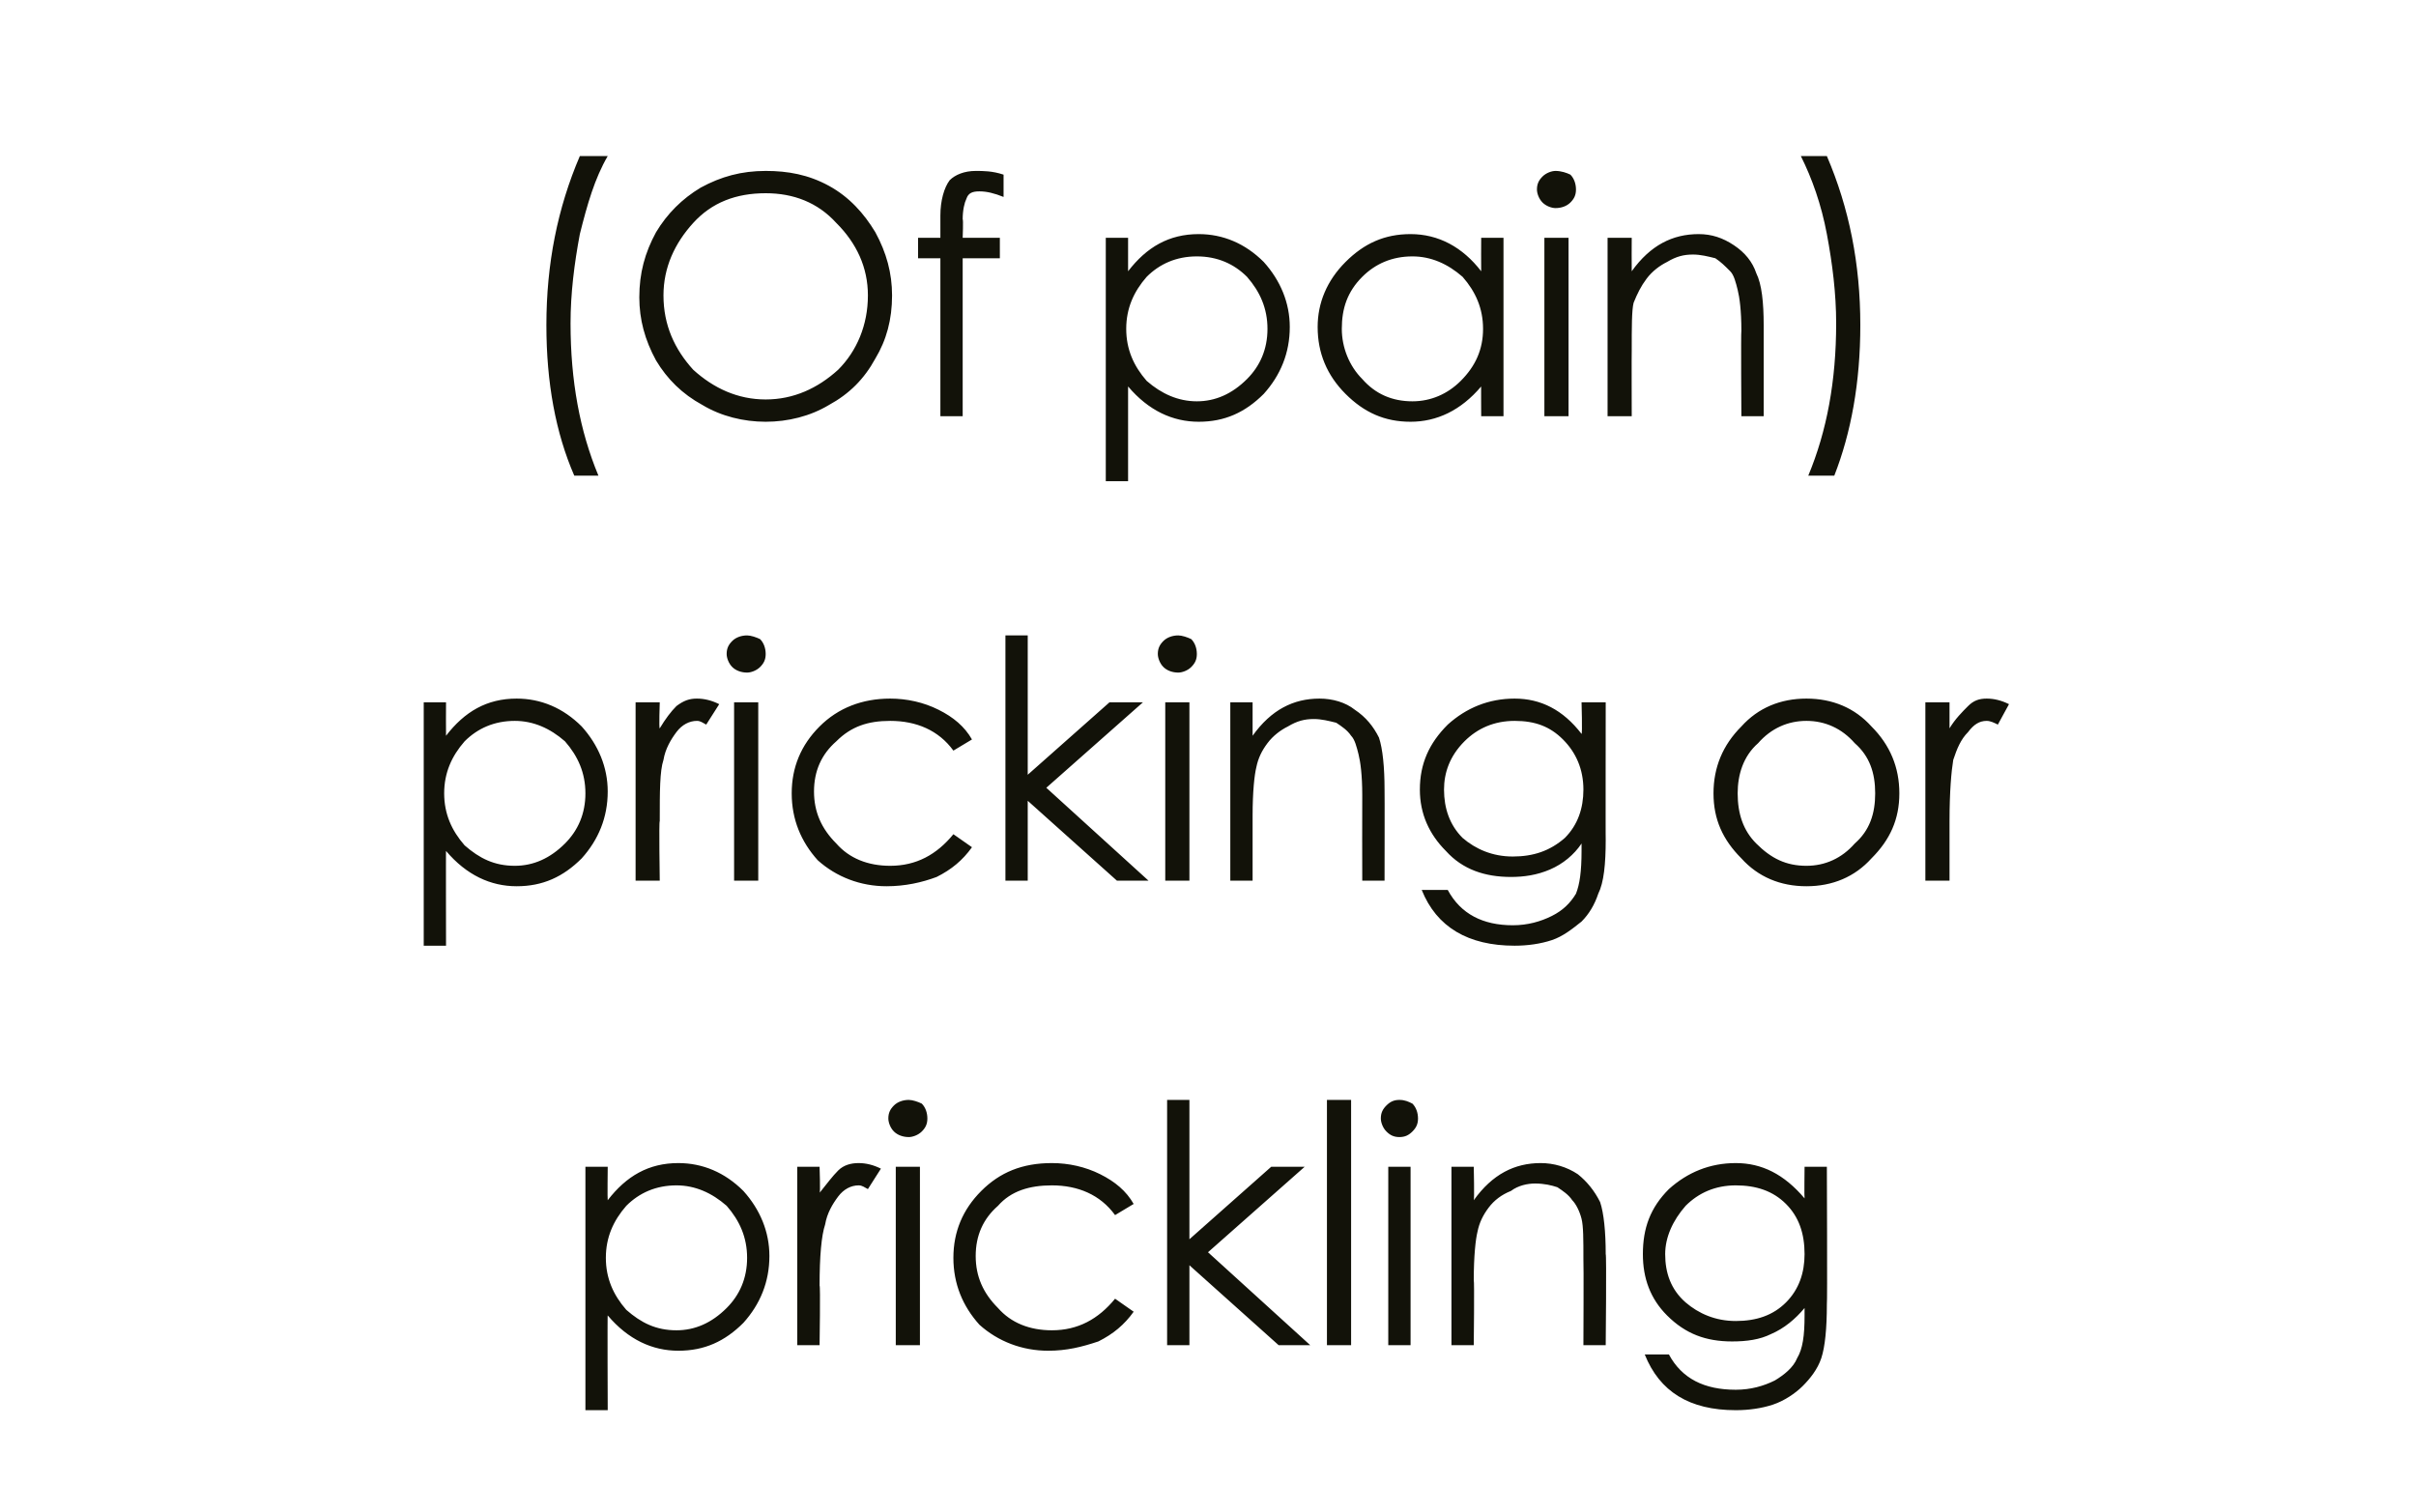 <?xml version="1.0" standalone="no"?><!DOCTYPE svg PUBLIC "-//W3C//DTD SVG 1.1//EN" "http://www.w3.org/Graphics/SVG/1.1/DTD/svg11.dtd"><svg xmlns="http://www.w3.org/2000/svg" version="1.1" width="130px" height="81.4px" viewBox="0 -8 130 81.4" style="top:-8px">  <desc>(Of pain) pricking or prickling</desc>  <defs/>  <g id="Polygon142818">    <path d="M 31.5 54.8 L 32.7 54.8 C 32.7 54.8 32.68 56.59 32.7 56.6 C 33.7 55.3 34.9 54.6 36.5 54.6 C 37.8 54.6 39 55.1 40 56.1 C 40.9 57.1 41.4 58.3 41.4 59.6 C 41.4 61 40.9 62.2 40 63.2 C 39 64.2 37.9 64.7 36.5 64.7 C 35.1 64.7 33.8 64.1 32.7 62.8 C 32.68 62.76 32.7 67.9 32.7 67.9 L 31.5 67.9 L 31.5 54.8 Z M 40.2 59.7 C 40.2 58.6 39.8 57.7 39.1 56.9 C 38.3 56.2 37.4 55.8 36.4 55.8 C 35.3 55.8 34.4 56.2 33.7 56.9 C 33 57.7 32.6 58.6 32.6 59.7 C 32.6 60.8 33 61.7 33.7 62.5 C 34.5 63.2 35.3 63.6 36.4 63.6 C 37.4 63.6 38.3 63.2 39.1 62.4 C 39.8 61.7 40.2 60.8 40.2 59.7 Z M 42.9 54.8 L 44.1 54.8 C 44.1 54.8 44.15 56.23 44.1 56.2 C 44.5 55.7 44.8 55.3 45.1 55 C 45.4 54.7 45.8 54.6 46.2 54.6 C 46.6 54.6 47 54.7 47.4 54.9 C 47.4 54.9 46.7 56 46.7 56 C 46.5 55.9 46.4 55.8 46.2 55.8 C 45.8 55.8 45.4 56 45.1 56.4 C 44.8 56.8 44.5 57.3 44.4 57.9 C 44.2 58.5 44.1 59.6 44.1 61.2 C 44.15 61.16 44.1 64.4 44.1 64.4 L 42.9 64.4 L 42.9 54.8 Z M 47.8 52.2 C 47.8 51.9 47.9 51.7 48.1 51.5 C 48.3 51.3 48.6 51.2 48.9 51.2 C 49.1 51.2 49.4 51.3 49.6 51.4 C 49.8 51.6 49.9 51.9 49.9 52.2 C 49.9 52.5 49.8 52.7 49.6 52.9 C 49.4 53.1 49.1 53.2 48.9 53.2 C 48.6 53.2 48.3 53.1 48.1 52.9 C 47.9 52.7 47.8 52.4 47.8 52.2 Z M 48.2 54.8 L 49.5 54.8 L 49.5 64.4 L 48.2 64.4 L 48.2 54.8 Z M 61 56.8 C 61 56.8 60 57.4 60 57.4 C 59.2 56.3 58 55.8 56.6 55.8 C 55.4 55.8 54.4 56.1 53.7 56.9 C 52.9 57.6 52.5 58.5 52.5 59.6 C 52.5 60.7 52.9 61.6 53.7 62.4 C 54.4 63.2 55.4 63.6 56.6 63.6 C 58 63.6 59.1 63 60 61.9 C 60 61.9 61 62.6 61 62.6 C 60.5 63.3 59.9 63.8 59.1 64.2 C 58.2 64.5 57.4 64.7 56.4 64.7 C 55 64.7 53.7 64.2 52.7 63.3 C 51.8 62.3 51.3 61.1 51.3 59.7 C 51.3 58.3 51.8 57.1 52.8 56.1 C 53.8 55.1 55 54.6 56.6 54.6 C 57.5 54.6 58.4 54.8 59.2 55.2 C 60 55.6 60.6 56.1 61 56.8 Z M 62.8 51.2 L 64 51.2 L 64 58.7 L 68.4 54.8 L 70.2 54.8 L 65 59.4 L 70.5 64.4 L 68.8 64.4 L 64 60.1 L 64 64.4 L 62.8 64.4 L 62.8 51.2 Z M 71.4 51.2 L 72.7 51.2 L 72.7 64.4 L 71.4 64.4 L 71.4 51.2 Z M 74.3 52.2 C 74.3 51.9 74.4 51.7 74.6 51.5 C 74.8 51.3 75 51.2 75.3 51.2 C 75.6 51.2 75.8 51.3 76 51.4 C 76.2 51.6 76.3 51.9 76.3 52.2 C 76.3 52.5 76.2 52.7 76 52.9 C 75.8 53.1 75.6 53.2 75.3 53.2 C 75 53.2 74.8 53.1 74.6 52.9 C 74.4 52.7 74.3 52.4 74.3 52.2 Z M 74.7 54.8 L 75.9 54.8 L 75.9 64.4 L 74.7 64.4 L 74.7 54.8 Z M 78.1 54.8 L 79.3 54.8 C 79.3 54.8 79.34 56.55 79.3 56.6 C 80.3 55.2 81.5 54.6 82.9 54.6 C 83.6 54.6 84.3 54.8 84.9 55.2 C 85.4 55.6 85.8 56.1 86.1 56.7 C 86.3 57.3 86.4 58.3 86.4 59.5 C 86.45 59.49 86.4 64.4 86.4 64.4 L 85.2 64.4 C 85.2 64.4 85.22 59.85 85.2 59.8 C 85.2 58.7 85.2 58 85.1 57.6 C 85 57.2 84.8 56.8 84.6 56.6 C 84.4 56.3 84.1 56.1 83.8 55.9 C 83.5 55.8 83.1 55.7 82.6 55.7 C 82.2 55.7 81.7 55.8 81.3 56.1 C 80.8 56.3 80.4 56.6 80.1 57 C 79.8 57.4 79.6 57.8 79.5 58.3 C 79.4 58.7 79.3 59.6 79.3 60.9 C 79.34 60.89 79.3 64.4 79.3 64.4 L 78.1 64.4 L 78.1 54.8 Z M 97.1 54.8 L 98.3 54.8 C 98.3 54.8 98.33 62.22 98.3 62.2 C 98.3 63.5 98.2 64.5 98 65.1 C 97.8 65.7 97.4 66.2 97 66.6 C 96.6 67 96 67.4 95.4 67.6 C 94.8 67.8 94.1 67.9 93.4 67.9 C 90.9 67.9 89.3 66.9 88.5 64.9 C 88.5 64.9 89.8 64.9 89.8 64.9 C 90.5 66.2 91.7 66.8 93.4 66.8 C 94.2 66.8 94.9 66.6 95.5 66.3 C 96 66 96.5 65.6 96.7 65.1 C 97 64.6 97.1 63.9 97.1 62.8 C 97.1 62.8 97.1 62.4 97.1 62.4 C 96.6 63 96 63.5 95.3 63.8 C 94.7 64.1 94 64.2 93.2 64.2 C 91.8 64.2 90.7 63.8 89.7 62.8 C 88.8 61.9 88.4 60.8 88.4 59.5 C 88.4 58.1 88.8 57 89.8 56 C 90.8 55.1 92 54.6 93.4 54.6 C 94.8 54.6 96 55.2 97.1 56.5 C 97.08 56.5 97.1 54.8 97.1 54.8 Z M 97.1 59.5 C 97.1 58.4 96.8 57.5 96.1 56.8 C 95.4 56.1 94.5 55.8 93.4 55.8 C 92.3 55.8 91.4 56.2 90.7 56.9 C 90 57.7 89.6 58.6 89.6 59.5 C 89.6 60.5 89.9 61.4 90.7 62.1 C 91.4 62.7 92.3 63.1 93.4 63.1 C 94.5 63.1 95.4 62.8 96.1 62.1 C 96.8 61.4 97.1 60.5 97.1 59.5 Z " stroke="none" fill="#121209"/>  </g>  <g id="Polygon142817">    <path d="M 22.8 29.8 L 24 29.8 C 24 29.8 23.99 31.59 24 31.6 C 25 30.3 26.2 29.6 27.8 29.6 C 29.1 29.6 30.3 30.1 31.3 31.1 C 32.2 32.1 32.7 33.3 32.7 34.6 C 32.7 36 32.2 37.2 31.3 38.2 C 30.3 39.2 29.2 39.7 27.8 39.7 C 26.4 39.7 25.1 39.1 24 37.8 C 23.99 37.76 24 42.9 24 42.9 L 22.8 42.9 L 22.8 29.8 Z M 31.5 34.7 C 31.5 33.6 31.1 32.7 30.4 31.9 C 29.6 31.2 28.7 30.8 27.7 30.8 C 26.6 30.8 25.7 31.2 25 31.9 C 24.3 32.7 23.9 33.6 23.9 34.7 C 23.9 35.8 24.3 36.7 25 37.5 C 25.8 38.2 26.6 38.6 27.7 38.6 C 28.7 38.6 29.6 38.2 30.4 37.4 C 31.1 36.7 31.5 35.8 31.5 34.7 Z M 34.2 29.8 L 35.5 29.8 C 35.5 29.8 35.45 31.23 35.5 31.2 C 35.8 30.7 36.1 30.3 36.4 30 C 36.8 29.7 37.1 29.6 37.5 29.6 C 37.9 29.6 38.3 29.7 38.7 29.9 C 38.7 29.9 38 31 38 31 C 37.8 30.9 37.7 30.8 37.5 30.8 C 37.1 30.8 36.7 31 36.4 31.4 C 36.1 31.8 35.8 32.3 35.7 32.9 C 35.5 33.5 35.5 34.6 35.5 36.2 C 35.45 36.16 35.5 39.4 35.5 39.4 L 34.2 39.4 L 34.2 29.8 Z M 39.1 27.2 C 39.1 26.9 39.2 26.7 39.4 26.5 C 39.6 26.3 39.9 26.2 40.2 26.2 C 40.4 26.2 40.7 26.3 40.9 26.4 C 41.1 26.6 41.2 26.9 41.2 27.2 C 41.2 27.5 41.1 27.7 40.9 27.9 C 40.7 28.1 40.4 28.2 40.2 28.2 C 39.9 28.2 39.6 28.1 39.4 27.9 C 39.2 27.7 39.1 27.4 39.1 27.2 Z M 39.5 29.8 L 40.8 29.8 L 40.8 39.4 L 39.5 39.4 L 39.5 29.8 Z M 52.3 31.8 C 52.3 31.8 51.3 32.4 51.3 32.4 C 50.5 31.3 49.3 30.8 47.9 30.8 C 46.7 30.8 45.8 31.1 45 31.9 C 44.2 32.6 43.8 33.5 43.8 34.6 C 43.8 35.7 44.2 36.6 45 37.4 C 45.7 38.2 46.7 38.6 47.9 38.6 C 49.3 38.6 50.4 38 51.3 36.9 C 51.3 36.9 52.3 37.6 52.3 37.6 C 51.8 38.3 51.2 38.8 50.4 39.2 C 49.6 39.5 48.7 39.7 47.7 39.7 C 46.3 39.7 45 39.2 44 38.3 C 43.1 37.3 42.6 36.1 42.6 34.7 C 42.6 33.3 43.1 32.1 44.1 31.1 C 45.1 30.1 46.4 29.6 47.9 29.6 C 48.8 29.6 49.7 29.8 50.5 30.2 C 51.3 30.6 51.9 31.1 52.3 31.8 Z M 54.1 26.2 L 55.3 26.2 L 55.3 33.7 L 59.7 29.8 L 61.5 29.8 L 56.3 34.4 L 61.8 39.4 L 60.1 39.4 L 55.3 35.1 L 55.3 39.4 L 54.1 39.4 L 54.1 26.2 Z M 62.3 27.2 C 62.3 26.9 62.4 26.7 62.6 26.5 C 62.8 26.3 63.1 26.2 63.4 26.2 C 63.6 26.2 63.9 26.3 64.1 26.4 C 64.3 26.6 64.4 26.9 64.4 27.2 C 64.4 27.5 64.3 27.7 64.1 27.9 C 63.9 28.1 63.6 28.2 63.4 28.2 C 63.1 28.2 62.8 28.1 62.6 27.9 C 62.4 27.7 62.3 27.4 62.3 27.2 Z M 62.7 29.8 L 64 29.8 L 64 39.4 L 62.7 39.4 L 62.7 29.8 Z M 66.2 29.8 L 67.4 29.8 C 67.4 29.8 67.4 31.55 67.4 31.6 C 68.4 30.2 69.6 29.6 71 29.6 C 71.7 29.6 72.4 29.8 72.9 30.2 C 73.5 30.6 73.9 31.1 74.2 31.7 C 74.4 32.3 74.5 33.3 74.5 34.5 C 74.51 34.49 74.5 39.4 74.5 39.4 L 73.3 39.4 C 73.3 39.4 73.29 34.85 73.3 34.8 C 73.3 33.7 73.2 33 73.1 32.6 C 73 32.2 72.9 31.8 72.7 31.6 C 72.5 31.3 72.2 31.1 71.9 30.9 C 71.5 30.8 71.1 30.7 70.7 30.7 C 70.2 30.7 69.8 30.8 69.3 31.1 C 68.9 31.3 68.5 31.6 68.2 32 C 67.9 32.4 67.7 32.8 67.6 33.3 C 67.5 33.7 67.4 34.6 67.4 35.9 C 67.4 35.89 67.4 39.4 67.4 39.4 L 66.2 39.4 L 66.2 29.8 Z M 85.1 29.8 L 86.4 29.8 C 86.4 29.8 86.39 37.22 86.4 37.2 C 86.4 38.5 86.3 39.5 86 40.1 C 85.8 40.7 85.5 41.2 85.1 41.6 C 84.6 42 84.1 42.4 83.5 42.6 C 82.9 42.8 82.2 42.9 81.5 42.9 C 79 42.9 77.3 41.9 76.5 39.9 C 76.5 39.9 77.9 39.9 77.9 39.9 C 78.6 41.2 79.8 41.8 81.4 41.8 C 82.2 41.8 82.9 41.6 83.5 41.3 C 84.1 41 84.5 40.6 84.8 40.1 C 85 39.6 85.1 38.9 85.1 37.8 C 85.1 37.8 85.1 37.4 85.1 37.4 C 84.7 38 84.1 38.5 83.4 38.8 C 82.7 39.1 82 39.2 81.3 39.2 C 79.9 39.2 78.7 38.8 77.8 37.8 C 76.9 36.9 76.4 35.8 76.4 34.5 C 76.4 33.1 76.9 32 77.9 31 C 78.9 30.1 80.1 29.6 81.5 29.6 C 82.9 29.6 84.1 30.2 85.1 31.5 C 85.15 31.5 85.1 29.8 85.1 29.8 Z M 85.2 34.5 C 85.2 33.4 84.8 32.5 84.1 31.8 C 83.4 31.1 82.6 30.8 81.5 30.8 C 80.4 30.8 79.5 31.2 78.8 31.9 C 78 32.7 77.7 33.6 77.7 34.5 C 77.7 35.5 78 36.4 78.7 37.1 C 79.4 37.7 80.3 38.1 81.4 38.1 C 82.5 38.1 83.4 37.8 84.2 37.1 C 84.9 36.4 85.2 35.5 85.2 34.5 Z M 92.2 34.7 C 92.2 33.3 92.7 32.1 93.7 31.1 C 94.6 30.1 95.8 29.6 97.2 29.6 C 98.6 29.6 99.8 30.1 100.7 31.1 C 101.7 32.1 102.2 33.3 102.2 34.7 C 102.2 36.1 101.7 37.2 100.7 38.2 C 99.8 39.2 98.6 39.7 97.2 39.7 C 95.8 39.7 94.6 39.2 93.7 38.2 C 92.7 37.2 92.2 36.1 92.2 34.7 Z M 100.9 34.7 C 100.9 33.6 100.6 32.7 99.8 32 C 99.1 31.2 98.2 30.8 97.2 30.8 C 96.2 30.8 95.3 31.2 94.6 32 C 93.8 32.7 93.5 33.7 93.5 34.7 C 93.5 35.8 93.8 36.7 94.5 37.4 C 95.3 38.2 96.1 38.6 97.2 38.6 C 98.2 38.6 99.1 38.2 99.8 37.4 C 100.6 36.7 100.9 35.8 100.9 34.7 Z M 103.6 29.8 L 104.9 29.8 C 104.9 29.8 104.9 31.23 104.9 31.2 C 105.2 30.7 105.6 30.3 105.9 30 C 106.2 29.7 106.5 29.6 106.9 29.6 C 107.3 29.6 107.7 29.7 108.1 29.9 C 108.1 29.9 107.5 31 107.5 31 C 107.3 30.9 107.1 30.8 106.9 30.8 C 106.5 30.8 106.2 31 105.9 31.4 C 105.5 31.8 105.3 32.3 105.1 32.9 C 105 33.5 104.9 34.6 104.9 36.2 C 104.9 36.16 104.9 39.4 104.9 39.4 L 103.6 39.4 L 103.6 29.8 Z " stroke="none" fill="#121209"/>  </g>  <g id="Polygon142816">    <path d="M 29.4 9.5 C 29.4 6.2 30 3.2 31.2 0.4 C 31.2 0.4 32.7 0.4 32.7 0.4 C 32 1.6 31.6 3 31.2 4.6 C 30.9 6.2 30.7 7.8 30.7 9.4 C 30.7 12.5 31.2 15.2 32.2 17.6 C 32.2 17.6 30.9 17.6 30.9 17.6 C 29.9 15.3 29.4 12.6 29.4 9.5 C 29.4 9.5 29.4 9.5 29.4 9.5 Z M 34.4 8 C 34.4 6.7 34.7 5.6 35.3 4.5 C 35.9 3.5 36.7 2.7 37.7 2.1 C 38.8 1.5 39.9 1.2 41.2 1.2 C 42.4 1.2 43.5 1.4 44.6 2 C 45.7 2.6 46.5 3.5 47.1 4.5 C 47.7 5.6 48 6.7 48 7.9 C 48 9.2 47.7 10.3 47.1 11.3 C 46.5 12.4 45.7 13.2 44.6 13.8 C 43.6 14.4 42.4 14.7 41.2 14.7 C 40 14.7 38.8 14.4 37.8 13.8 C 36.7 13.2 35.9 12.4 35.3 11.4 C 34.7 10.3 34.4 9.2 34.4 8 Z M 46.7 7.9 C 46.7 6.4 46.1 5.1 45 4 C 44 2.9 42.7 2.4 41.2 2.4 C 39.6 2.4 38.3 2.9 37.3 4 C 36.3 5.1 35.7 6.4 35.7 7.9 C 35.7 9.5 36.3 10.8 37.3 11.9 C 38.4 12.9 39.7 13.5 41.2 13.5 C 42.7 13.5 44 12.9 45.1 11.9 C 46.1 10.9 46.7 9.5 46.7 7.9 Z M 52.5 1.2 C 52.9 1.2 53.4 1.2 54 1.4 C 54 1.4 54 2.6 54 2.6 C 53.5 2.4 53.1 2.3 52.7 2.3 C 52.3 2.3 52.1 2.4 52 2.7 C 51.9 2.9 51.8 3.3 51.8 3.8 C 51.84 3.8 51.8 4.8 51.8 4.8 L 53.8 4.8 L 53.8 5.9 L 51.8 5.9 L 51.8 14.4 L 50.6 14.4 L 50.6 5.9 L 49.4 5.9 L 49.4 4.8 L 50.6 4.8 C 50.6 4.8 50.6 3.6 50.6 3.6 C 50.6 2.8 50.8 2.1 51.1 1.7 C 51.4 1.4 51.9 1.2 52.5 1.2 C 52.5 1.2 52.5 1.2 52.5 1.2 Z M 59.5 4.8 L 60.7 4.8 C 60.7 4.8 60.7 6.59 60.7 6.6 C 61.7 5.3 62.9 4.6 64.5 4.6 C 65.8 4.6 67 5.1 68 6.1 C 68.9 7.1 69.4 8.3 69.4 9.6 C 69.4 11 68.9 12.2 68 13.2 C 67 14.2 65.9 14.7 64.5 14.7 C 63.1 14.7 61.8 14.1 60.7 12.8 C 60.7 12.76 60.7 17.9 60.7 17.9 L 59.5 17.9 L 59.5 4.8 Z M 68.2 9.7 C 68.2 8.6 67.8 7.7 67.1 6.9 C 66.4 6.2 65.5 5.8 64.4 5.8 C 63.3 5.8 62.4 6.2 61.7 6.9 C 61 7.7 60.6 8.6 60.6 9.7 C 60.6 10.8 61 11.7 61.7 12.5 C 62.5 13.2 63.4 13.6 64.4 13.6 C 65.4 13.6 66.3 13.2 67.1 12.4 C 67.8 11.7 68.2 10.8 68.2 9.7 Z M 80.9 4.8 L 80.9 14.4 L 79.7 14.4 C 79.7 14.4 79.69 12.76 79.7 12.8 C 78.6 14.1 77.3 14.7 75.9 14.7 C 74.5 14.7 73.4 14.2 72.4 13.2 C 71.4 12.2 70.9 11 70.9 9.6 C 70.9 8.3 71.4 7.1 72.4 6.1 C 73.4 5.1 74.5 4.6 75.9 4.6 C 77.4 4.6 78.7 5.3 79.7 6.6 C 79.69 6.59 79.7 4.8 79.7 4.8 L 80.9 4.8 Z M 79.8 9.7 C 79.8 8.6 79.4 7.7 78.7 6.9 C 77.9 6.2 77 5.8 76 5.8 C 74.9 5.8 74 6.2 73.3 6.9 C 72.5 7.7 72.2 8.6 72.2 9.7 C 72.2 10.7 72.6 11.7 73.3 12.4 C 74 13.2 74.9 13.6 76 13.6 C 77 13.6 77.9 13.2 78.6 12.5 C 79.4 11.7 79.8 10.8 79.8 9.7 Z M 82.7 2.2 C 82.7 1.9 82.8 1.7 83 1.5 C 83.2 1.3 83.5 1.2 83.7 1.2 C 84 1.2 84.3 1.3 84.5 1.4 C 84.7 1.6 84.8 1.9 84.8 2.2 C 84.8 2.5 84.7 2.7 84.5 2.9 C 84.3 3.1 84 3.2 83.7 3.2 C 83.5 3.2 83.2 3.1 83 2.9 C 82.8 2.7 82.7 2.4 82.7 2.2 Z M 83.1 4.8 L 84.4 4.8 L 84.4 14.4 L 83.1 14.4 L 83.1 4.8 Z M 86.5 4.8 L 87.8 4.8 C 87.8 4.8 87.79 6.55 87.8 6.6 C 88.8 5.2 90 4.6 91.4 4.6 C 92.1 4.6 92.7 4.8 93.3 5.2 C 93.9 5.6 94.3 6.1 94.5 6.7 C 94.8 7.3 94.9 8.3 94.9 9.5 C 94.9 9.49 94.9 14.4 94.9 14.4 L 93.7 14.4 C 93.7 14.4 93.67 9.85 93.7 9.8 C 93.7 8.7 93.6 8 93.5 7.6 C 93.4 7.2 93.3 6.8 93.1 6.6 C 92.8 6.3 92.6 6.1 92.3 5.9 C 91.9 5.8 91.5 5.7 91.1 5.7 C 90.6 5.7 90.2 5.8 89.7 6.1 C 89.3 6.3 88.9 6.6 88.6 7 C 88.3 7.4 88.1 7.8 87.9 8.3 C 87.8 8.7 87.8 9.6 87.8 10.9 C 87.79 10.89 87.8 14.4 87.8 14.4 L 86.5 14.4 L 86.5 4.8 Z M 98.3 0.4 C 99.5 3.2 100.1 6.2 100.1 9.5 C 100.1 12.6 99.6 15.3 98.7 17.6 C 98.7 17.6 97.3 17.6 97.3 17.6 C 98.3 15.2 98.8 12.5 98.8 9.4 C 98.8 7.8 98.6 6.2 98.3 4.6 C 98 3 97.5 1.6 96.9 0.4 C 96.9 0.4 98.3 0.4 98.3 0.4 Z " stroke="none" fill="#121209"/>  </g></svg>
